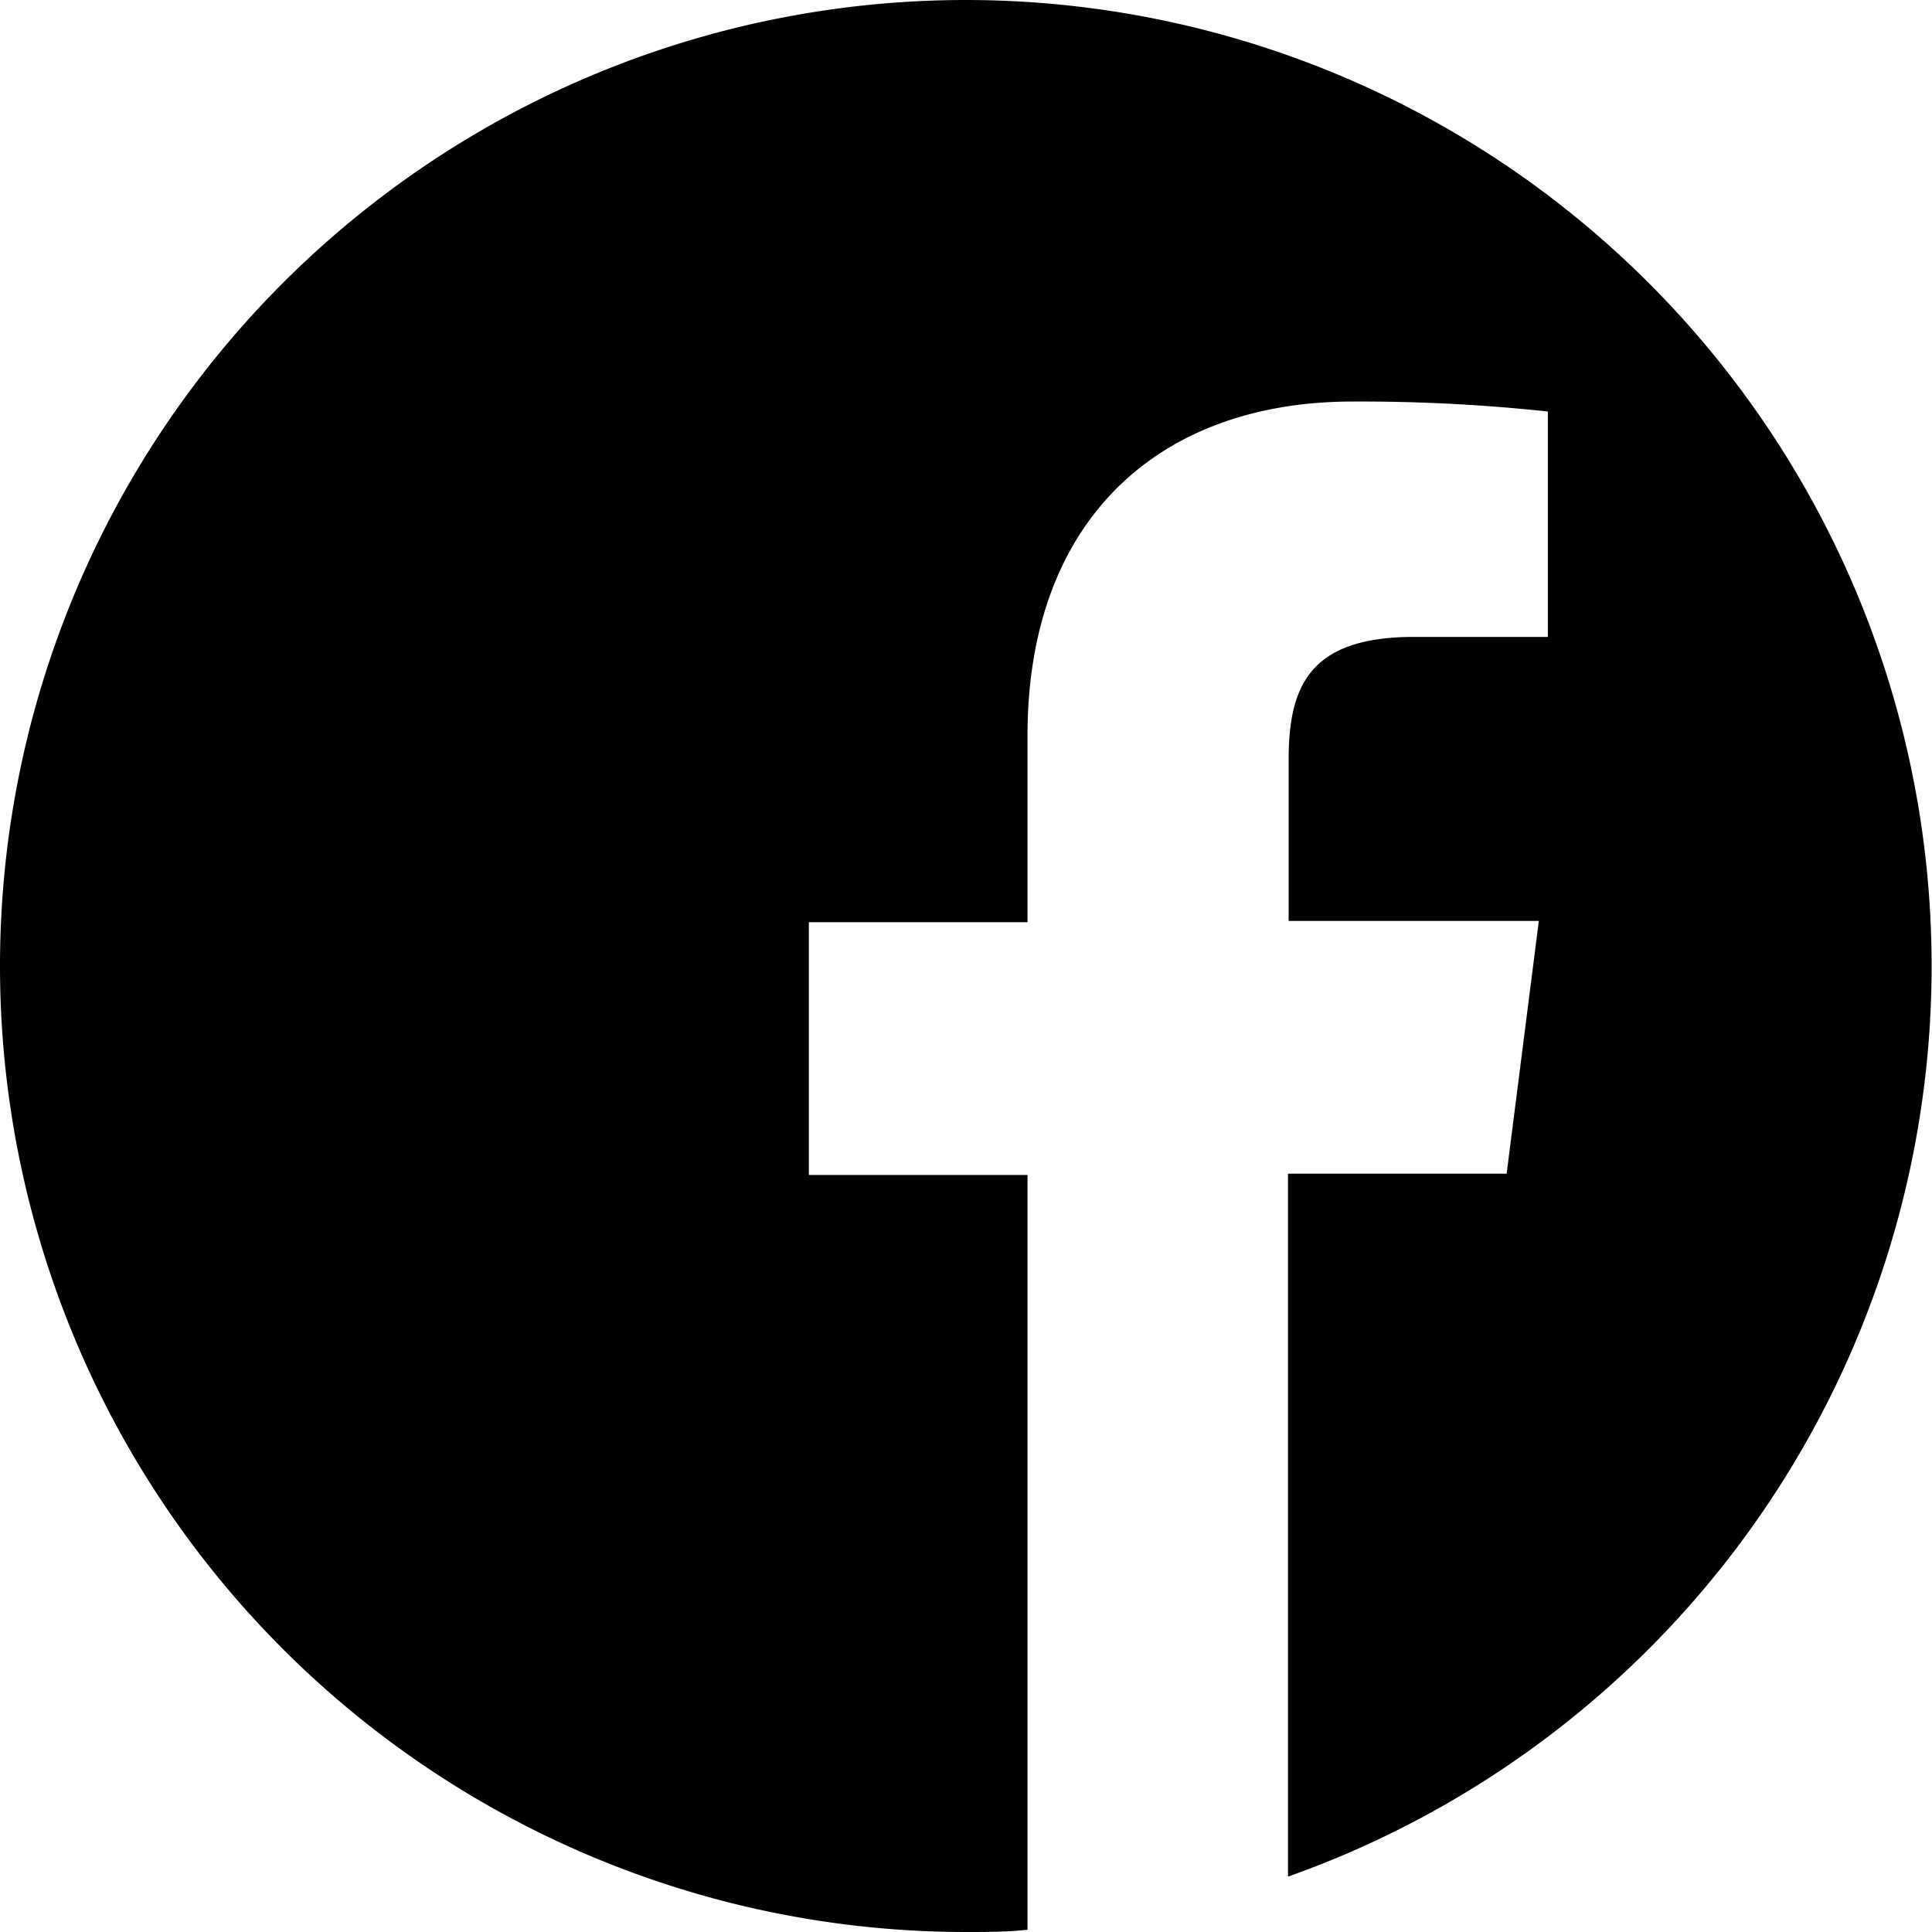 <svg xmlns="http://www.w3.org/2000/svg" viewBox="0 0 60 60"><title>sns_facebook</title><g id="Layer_2" data-name="Layer 2"><g id="Black-Circle"><path d="M30,0a30,30,0,0,0,0,60c.64,0,1.28,0,1.91-.07V36.49H25.12V28.64h6.79V22.85c0-6.73,4.1-10.38,10.1-10.38a54.47,54.47,0,0,1,6.06.31v7H43.91c-3.26,0-3.89,1.55-3.89,3.82v5h7.77l-1,7.85H40V58.28A30,30,0,0,0,30,0Z"/></g></g></svg>